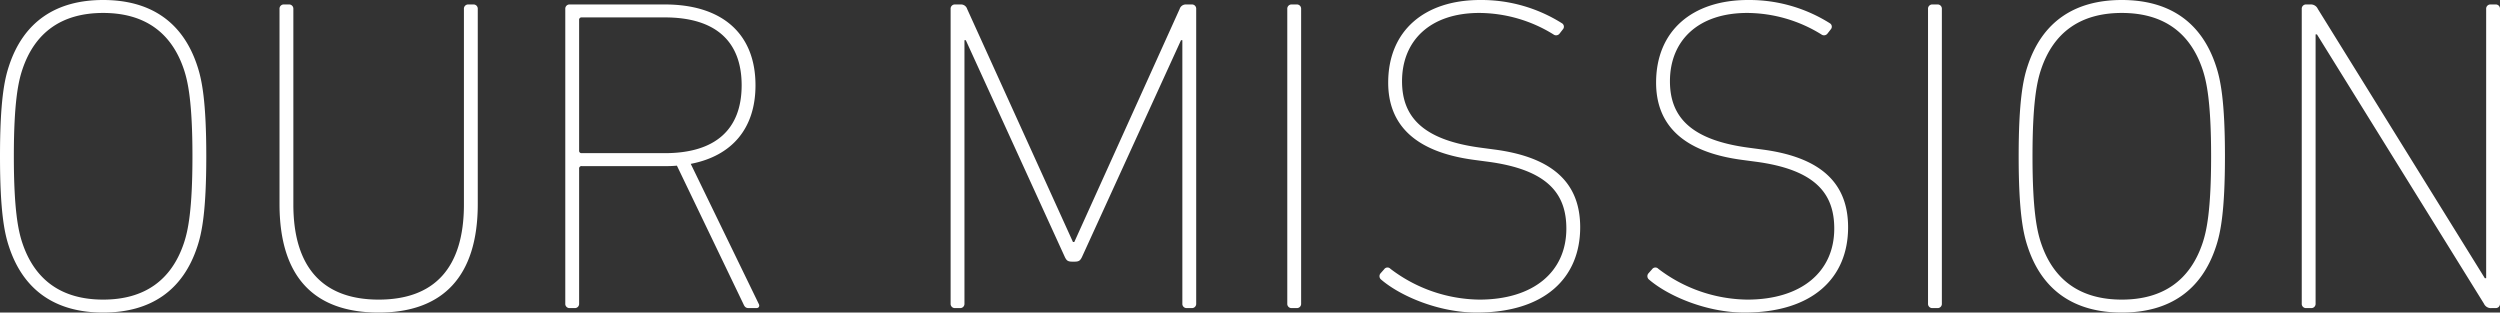 <svg xmlns="http://www.w3.org/2000/svg" width="503.91" height="63" viewBox="0 0 503.91 63">
  <rect x="0" y="0" width="503.91" height="63" fill="#333333" stroke="none"/>
  <path id="Path_3853" data-name="Path 3853" d="M27.09.9C36.72.9,43.2-3.6,46.08-12.42c.9-2.7,1.8-7.02,1.8-18.18s-.9-15.48-1.8-18.18C43.2-57.6,36.72-62.1,27.09-62.1S10.98-57.6,8.1-48.78c-.9,2.7-1.8,7.02-1.8,18.18s.9,15.48,1.8,18.18C10.98-3.6,17.46.9,27.09.9Zm0-2.61c-8.28,0-13.77-3.87-16.29-11.43-.81-2.43-1.71-6.57-1.71-17.46s.9-15.03,1.71-17.46c2.52-7.56,8.01-11.43,16.29-11.43s13.77,3.87,16.29,11.43c.81,2.43,1.71,6.57,1.71,17.46s-.9,15.03-1.71,17.46C40.86-5.58,35.37-1.71,27.09-1.71ZM82.62.9C95.49.9,102.6-6.3,102.6-20.97V-60.3a.85.85,0,0,0-.9-.9h-.99a.85.85,0,0,0-.9.9v39.42c0,12.87-6.03,19.17-17.19,19.17-11.07,0-17.19-6.3-17.19-19.17V-60.3a.85.85,0,0,0-.9-.9h-.99a.85.85,0,0,0-.9.9v39.33C62.64-6.12,69.75.9,82.62.9ZM158.76,0c.54,0,.72-.45.45-.9L145.53-29.07c8.37-1.62,13.05-7.2,13.05-15.84,0-10.35-6.66-16.29-18.27-16.29H121.14a.85.85,0,0,0-.9.9V-.9a.85.85,0,0,0,.9.9h.99a.85.85,0,0,0,.9-.9V-28.08a.477.477,0,0,1,.54-.54h16.74a21.931,21.931,0,0,0,2.43-.09L156.15-.81c.27.63.54.81,1.08.81ZM140.31-31.23H123.57a.477.477,0,0,1-.54-.54V-58.05a.477.477,0,0,1,.54-.54h16.74c10.17,0,15.48,4.77,15.48,13.68S150.48-31.23,140.31-31.23ZM197.91-.9a.85.85,0,0,0,.9.9h.99a.85.85,0,0,0,.9-.9V-54h.27l19.98,43.74c.36.72.63.9,1.53.9h.36c.9,0,1.17-.18,1.53-.9L244.35-54h.27V-.9a.85.85,0,0,0,.9.9h.99a.85.85,0,0,0,.9-.9V-60.3a.85.85,0,0,0-.9-.9h-1.26a1.292,1.292,0,0,0-1.17.9L222.84-13.32h-.27L201.24-60.3a1.292,1.292,0,0,0-1.17-.9h-1.26a.85.85,0,0,0-.9.9Zm67.86,0a.85.85,0,0,0,.9.9h.99a.85.85,0,0,0,.9-.9V-60.3a.85.85,0,0,0-.9-.9h-.99a.85.85,0,0,0-.9.9ZM303.93.9c13.77,0,20.88-7.02,20.88-17.19,0-8.55-5.04-14.04-17.19-15.66l-2.7-.36c-11.79-1.53-16.02-6.21-16.02-13.41,0-8.19,5.67-13.77,15.57-13.77a28.648,28.648,0,0,1,14.94,4.32.88.88,0,0,0,1.26-.18l.63-.81a.807.807,0,0,0-.18-1.26,30.434,30.434,0,0,0-16.47-4.68c-11.25,0-18.54,6.21-18.54,16.65,0,8.28,5.13,13.95,17.28,15.57l2.7.36c12.42,1.62,15.93,6.66,15.93,13.5,0,8.73-6.66,14.31-17.55,14.31a30.09,30.09,0,0,1-17.91-6.21.806.806,0,0,0-1.26.09l-.72.81a.875.875,0,0,0,.09,1.26C288.54-2.43,296.28.9,303.93.9Zm54,0c13.77,0,20.88-7.02,20.88-17.19,0-8.55-5.04-14.04-17.19-15.66l-2.7-.36c-11.79-1.53-16.02-6.21-16.02-13.41,0-8.19,5.67-13.77,15.57-13.77a28.648,28.648,0,0,1,14.94,4.32.88.88,0,0,0,1.26-.18l.63-.81a.807.807,0,0,0-.18-1.26,30.434,30.434,0,0,0-16.47-4.68c-11.25,0-18.54,6.21-18.54,16.65,0,8.28,5.13,13.95,17.28,15.57l2.7.36c12.42,1.62,15.93,6.66,15.93,13.5,0,8.73-6.66,14.31-17.55,14.31a30.09,30.09,0,0,1-17.91-6.21.806.806,0,0,0-1.26.09l-.72.81a.875.875,0,0,0,.09,1.26C342.54-2.43,350.28.9,357.93.9ZM394.92-.9a.85.85,0,0,0,.9.9h.99a.85.85,0,0,0,.9-.9V-60.3a.85.85,0,0,0-.9-.9h-.99a.85.85,0,0,0-.9.9ZM433.98.9c9.63,0,16.11-4.5,18.99-13.32.9-2.7,1.8-7.02,1.8-18.18s-.9-15.48-1.8-18.18c-2.88-8.82-9.36-13.32-18.99-13.32s-16.11,4.5-18.99,13.32c-.9,2.7-1.8,7.02-1.8,18.18s.9,15.48,1.8,18.18C417.87-3.6,424.35.9,433.98.9Zm0-2.61c-8.28,0-13.77-3.87-16.29-11.43-.81-2.43-1.71-6.57-1.71-17.46s.9-15.03,1.71-17.46c2.52-7.56,8.01-11.43,16.29-11.43s13.77,3.87,16.29,11.43c.81,2.43,1.71,6.57,1.71,17.46s-.9,15.03-1.71,17.46C447.75-5.58,442.26-1.71,433.98-1.71Zm36.27.81a.85.85,0,0,0,.9.9h.99a.85.85,0,0,0,.9-.9V-55.17h.27L506.97-.9a1.529,1.529,0,0,0,1.53.9h.81a.85.85,0,0,0,.9-.9V-60.3a.85.85,0,0,0-.9-.9h-.99a.85.85,0,0,0-.9.9V-6.03h-.27L473.49-60.3a1.529,1.529,0,0,0-1.53-.9h-.81a.85.85,0,0,0-.9.9Z" transform="translate(-6.3 62.1)" fill="#fff"/>
</svg>
